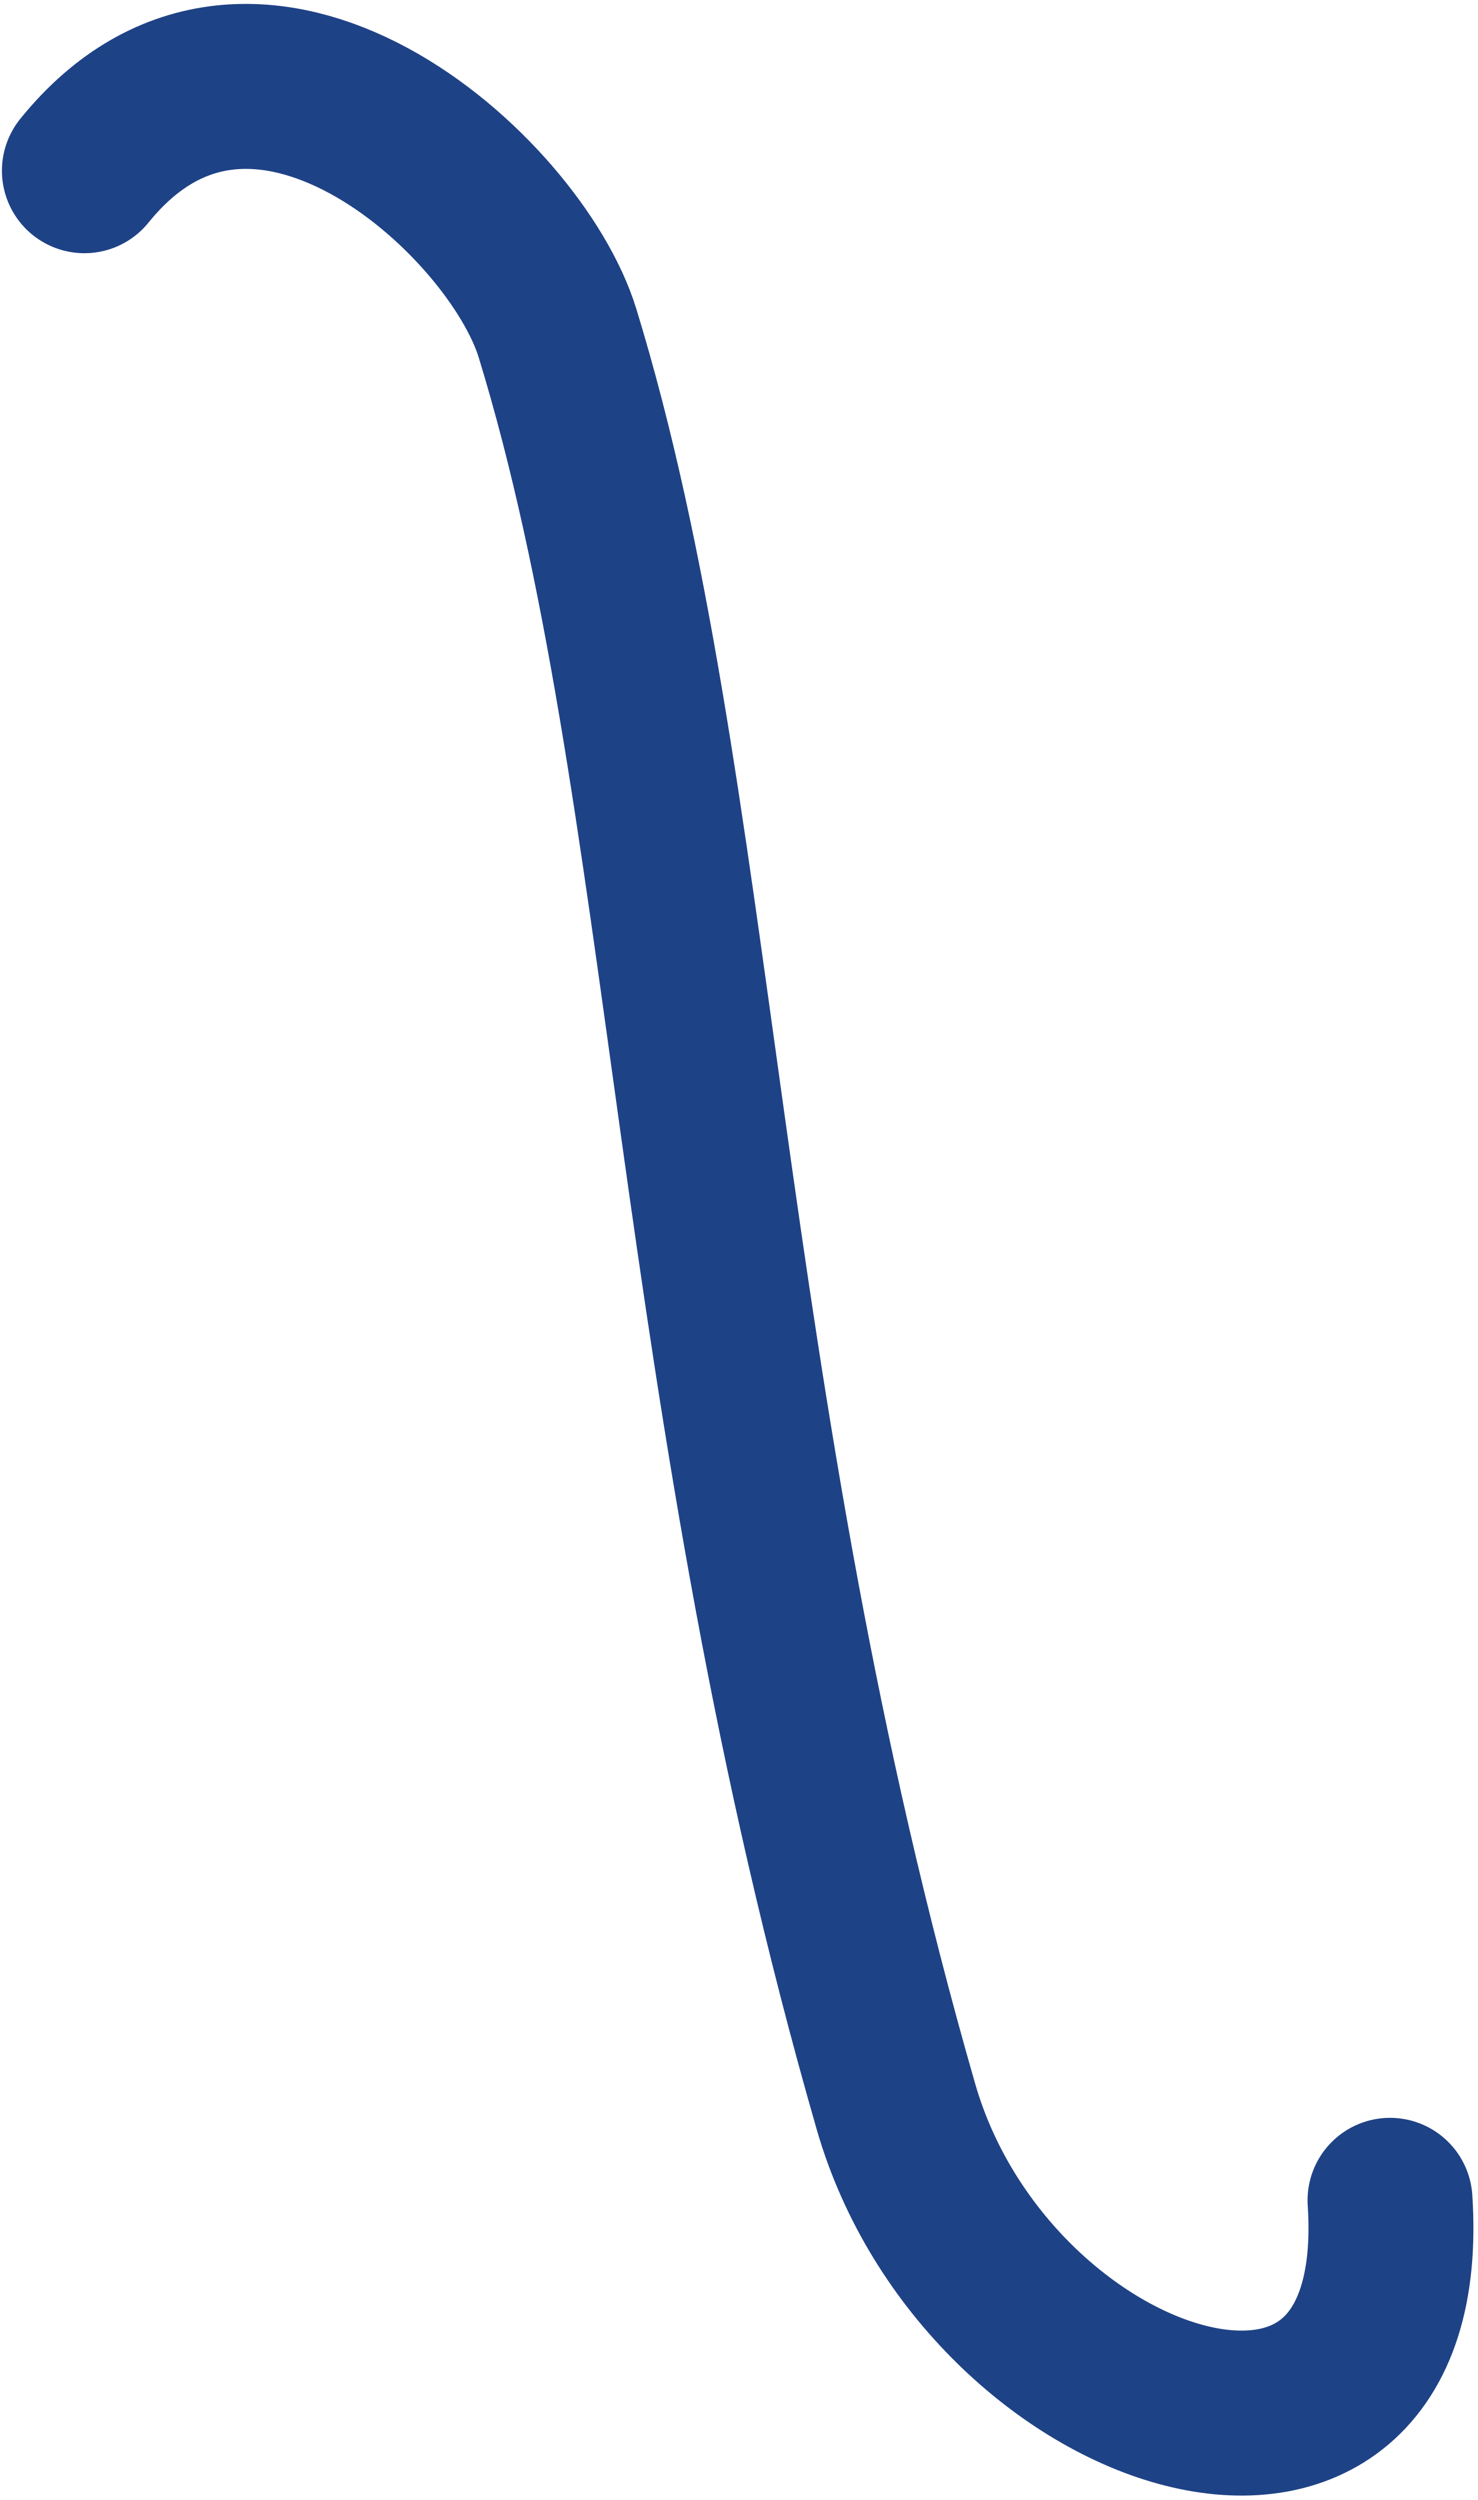 <?xml version="1.0" encoding="UTF-8"?>
<svg width="233px" height="394px" viewBox="0 0 233 394" version="1.1" xmlns="http://www.w3.org/2000/svg" xmlns:xlink="http://www.w3.org/1999/xlink">
    <!-- Generator: Sketch 61 (89581) - https://sketch.com -->
    <title>route-sea-mbo4-hbo</title>
    <desc>Created with Sketch.</desc>
    <g id="Page-1" stroke="none" stroke-width="1" fill="none" fill-rule="evenodd" stroke-linecap="round">
        <g id="globe" transform="translate(-887, -360)" stroke="#1E4286" stroke-width="26">
            <g id="routes" transform="translate(191.169, 322.524)">
                <path d="M709.134,64.378 C736.037,31.112 777.039,68.173 783.725,89.993 C805.815,162.054 804.938,257.837 837.072,369.436 C851.311,418.883 918.687,440.783 914.961,384.21" id="route-sea-mbo4-hbo"></path>
            </g>
        </g>
    </g>
</svg>